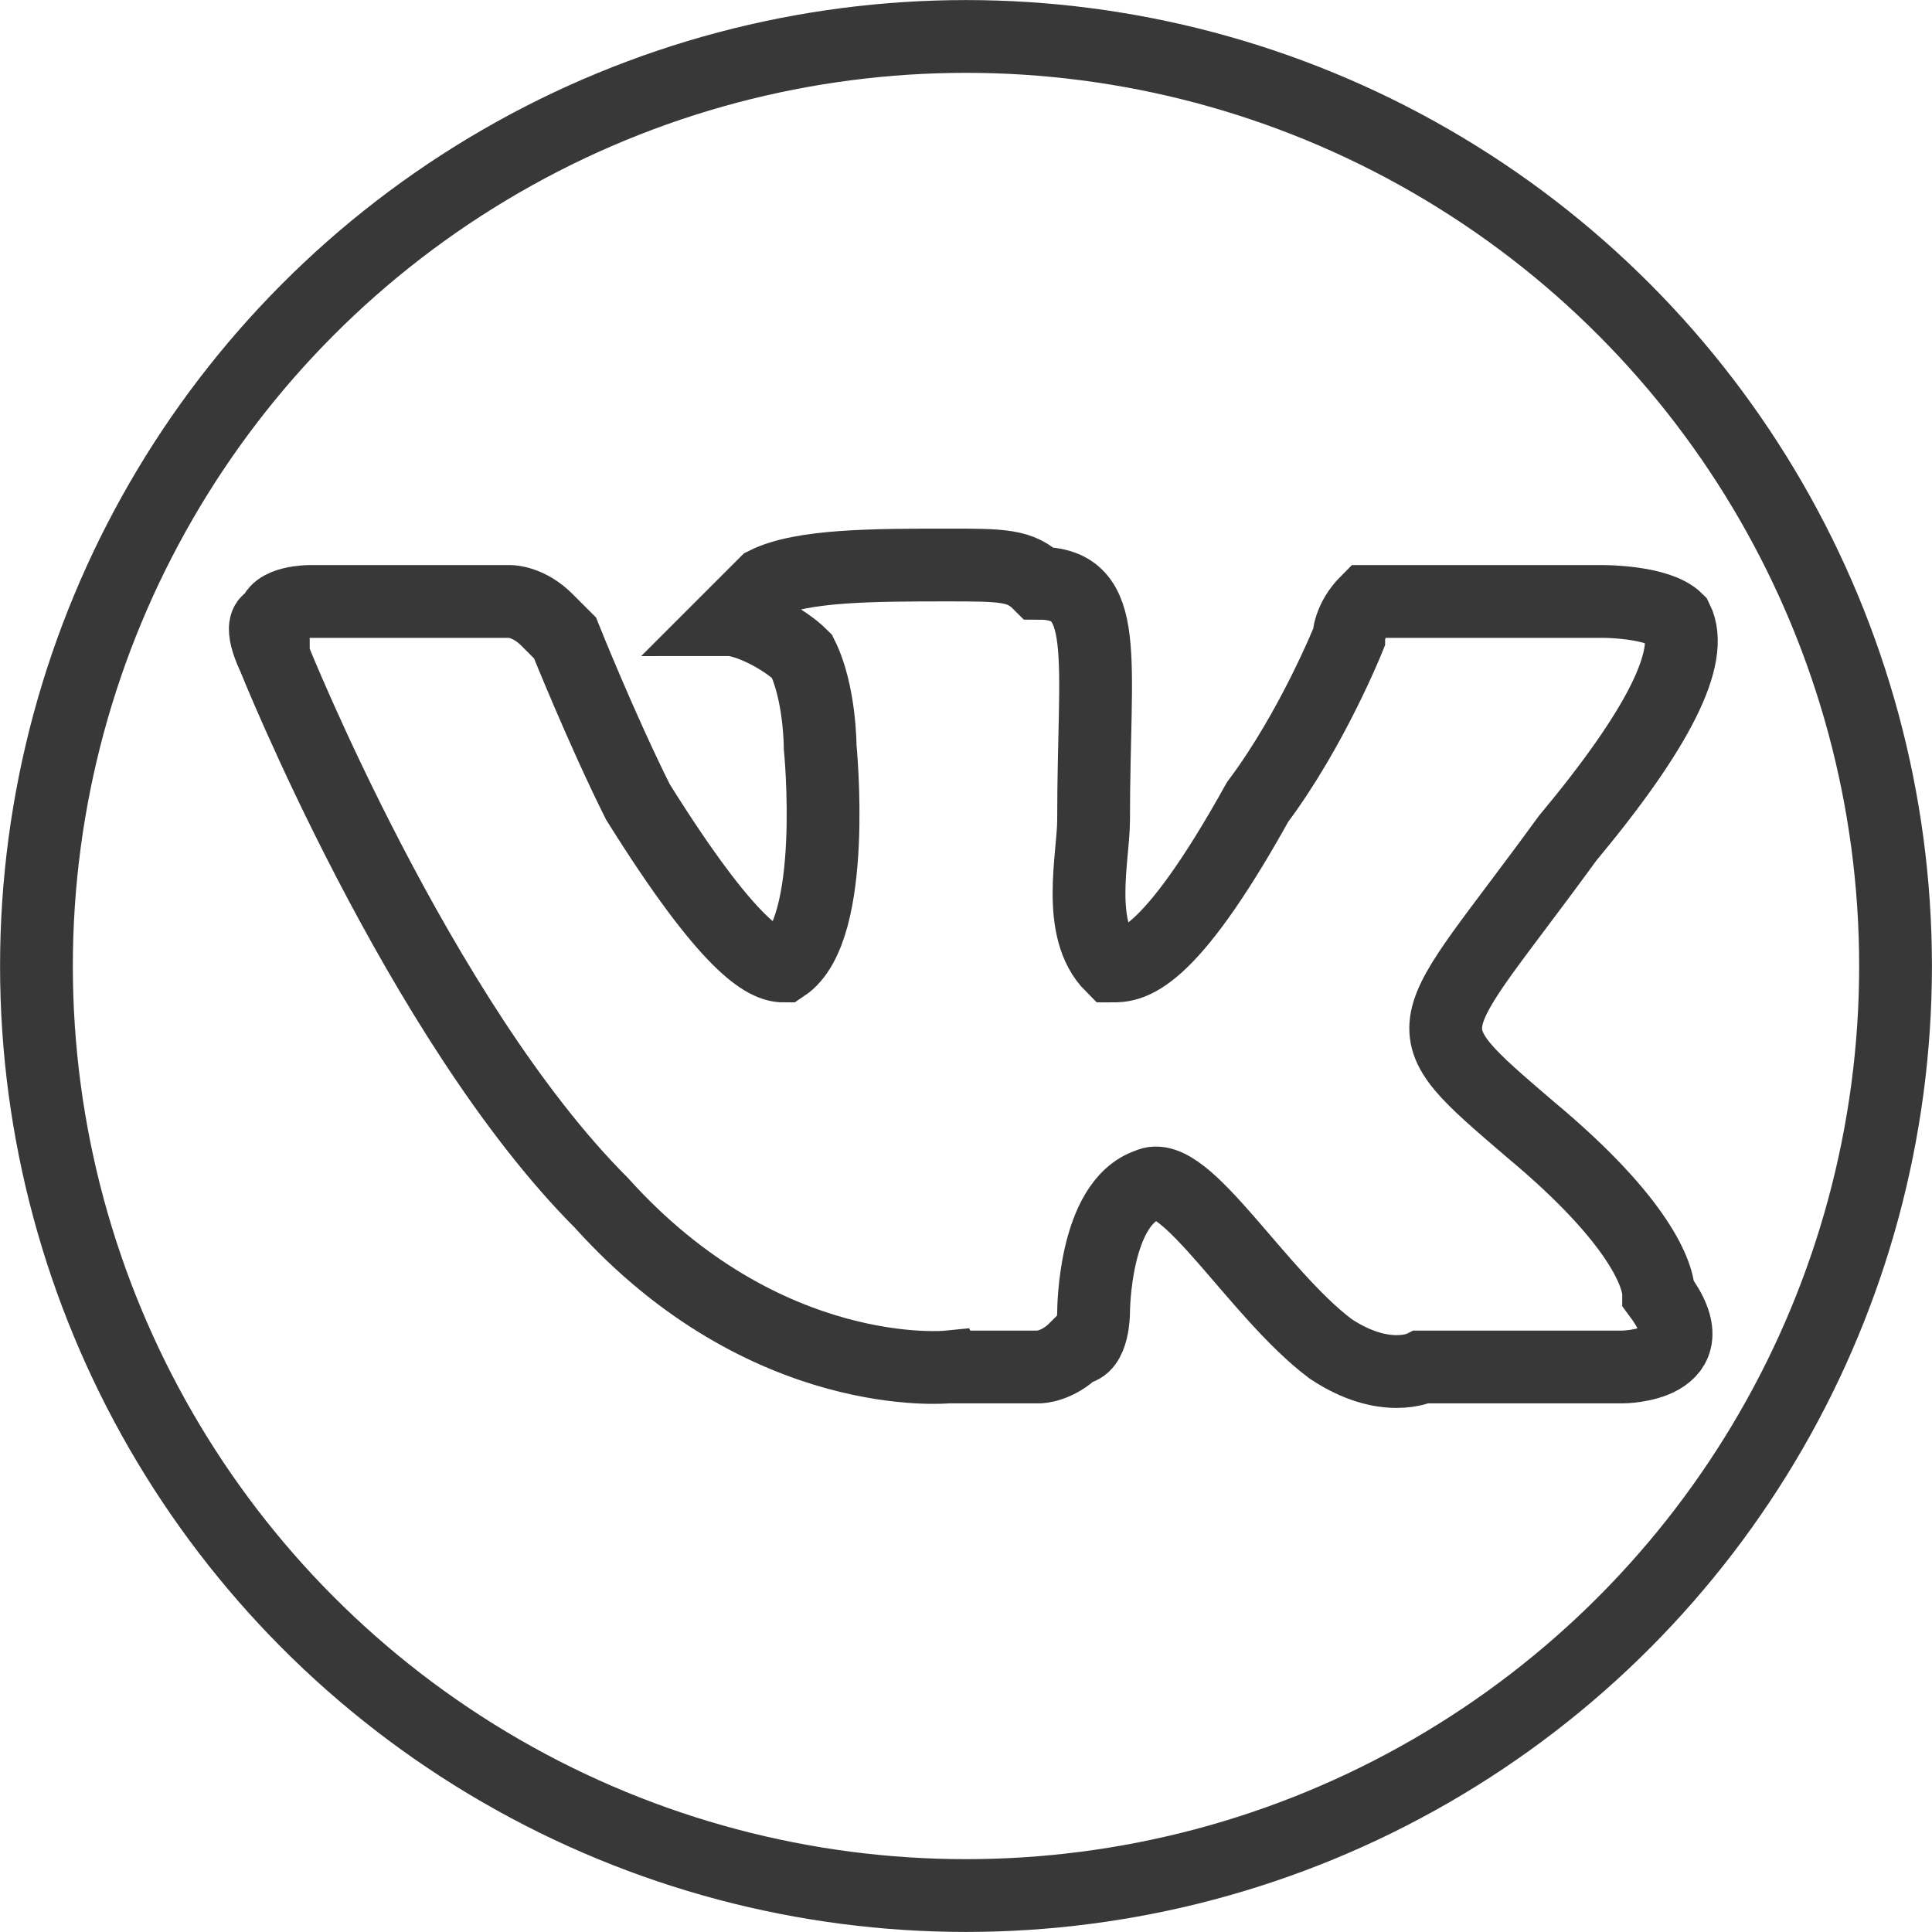 <?xml version="1.0" encoding="UTF-8"?> <!-- Creator: CorelDRAW X8 --> <svg xmlns="http://www.w3.org/2000/svg" xmlns:xlink="http://www.w3.org/1999/xlink" xml:space="preserve" width="19.986mm" height="19.986mm" style="shape-rendering:geometricPrecision; text-rendering:geometricPrecision; image-rendering:optimizeQuality; fill-rule:evenodd; clip-rule:evenodd" viewBox="0 0 106 106"> <defs> <style type="text/css"> <![CDATA[ .str0 {stroke:#383838;stroke-width:3.993} .fil0 {fill:none} ]]> </style> </defs> <g id="Слой_x0020_1">  <circle class="fil0 str0" cx="53" cy="53" r="51"></circle> <g id="_2339261499600"> <g id="_317-vk"> <g> <g> <g> <path class="fil0 str0" d="M52 75l5 0c0,0 1,0 2,-1 1,0 1,-2 1,-2 0,0 0,-6 3,-7 2,-1 6,6 10,9 3,2 5,1 5,1l11 0c0,0 5,0 2,-4 0,-1 -1,-4 -7,-9 -7,-6 -6,-5 2,-16 5,-6 7,-10 6,-12 -1,-1 -4,-1 -4,-1l-12 0c0,0 -1,0 -1,0 -1,1 -1,2 -1,2 0,0 -2,5 -5,9 -5,9 -7,9 -8,9 -2,-2 -1,-6 -1,-8 0,-9 1,-13 -3,-13 -1,-1 -2,-1 -5,-1 -4,0 -8,0 -10,1 -1,1 -2,2 -2,2 1,0 3,1 4,2 1,2 1,5 1,5 0,0 1,10 -2,12 -1,0 -3,-1 -8,-9 -2,-4 -4,-9 -4,-9 0,0 -1,-1 -1,-1 -1,-1 -2,-1 -2,-1l-11 0c0,0 -2,0 -2,1 -1,0 0,2 0,2 0,0 8,20 18,30 9,10 19,9 19,9l0 0zm0 0z"></path> </g> </g> </g> </g> <g id="Layer_1"> </g> </g> </g> </svg> 
